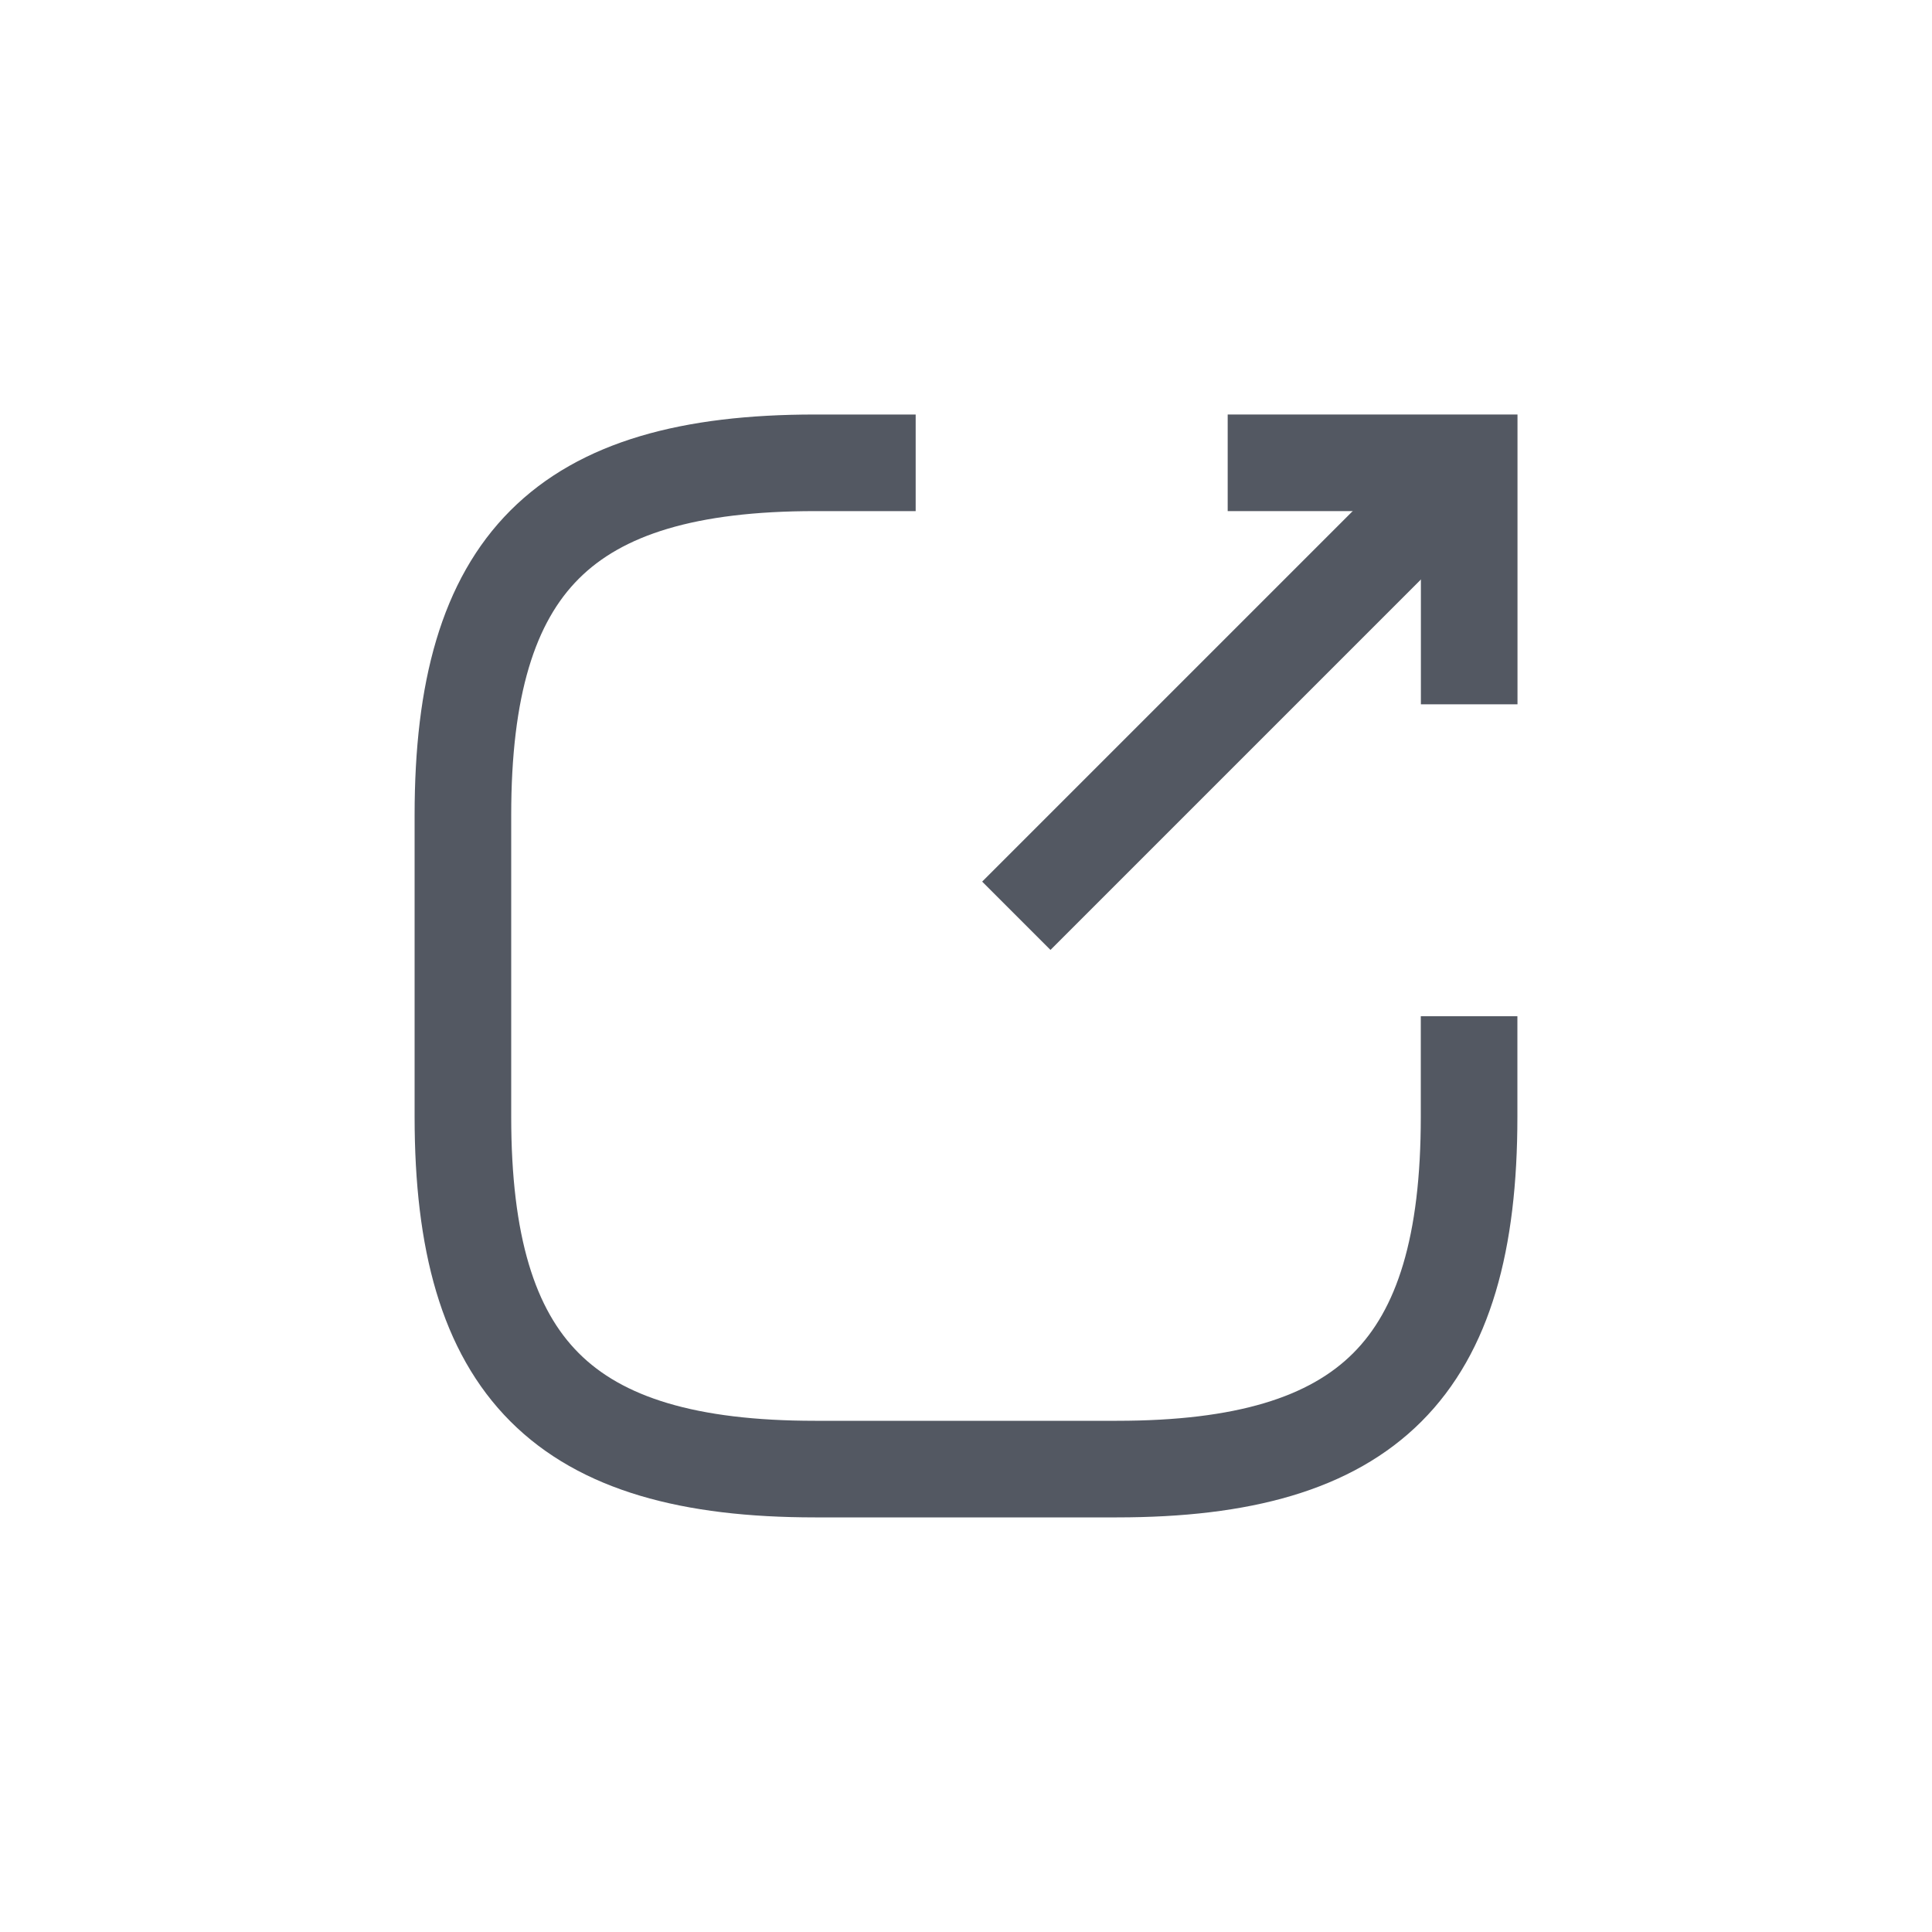                      <svg
                        width="20"
                        height="20"
                        viewBox="0 0 20 20"
                        fill="none"
                        xmlns="http://www.w3.org/2000/svg"
                      >
                        <path
                          d="M10.521 9.48L14.792 5.209"
                          stroke="#535862"
                          strokeWidth="1.5"
                          strokeLinecap="round"
                          strokeLinejoin="round"
                        />
                        <path
                          d="M15.209 7.291V4.791H12.709"
                          stroke="#535862"
                          strokeWidth="1.5"
                          strokeLinecap="round"
                          strokeLinejoin="round"
                        />
                        <path
                          d="M9.479 4.791H8.437C5.833 4.791 4.792 5.833 4.792 8.437V11.562C4.792 14.166 5.833 15.208 8.437 15.208H11.562C14.166 15.208 15.208 14.166 15.208 11.562V10.52"
                          stroke="#535862"
                          strokeWidth="1.5"
                          strokeLinecap="round"
                          strokeLinejoin="round"
                        />
                      </svg>